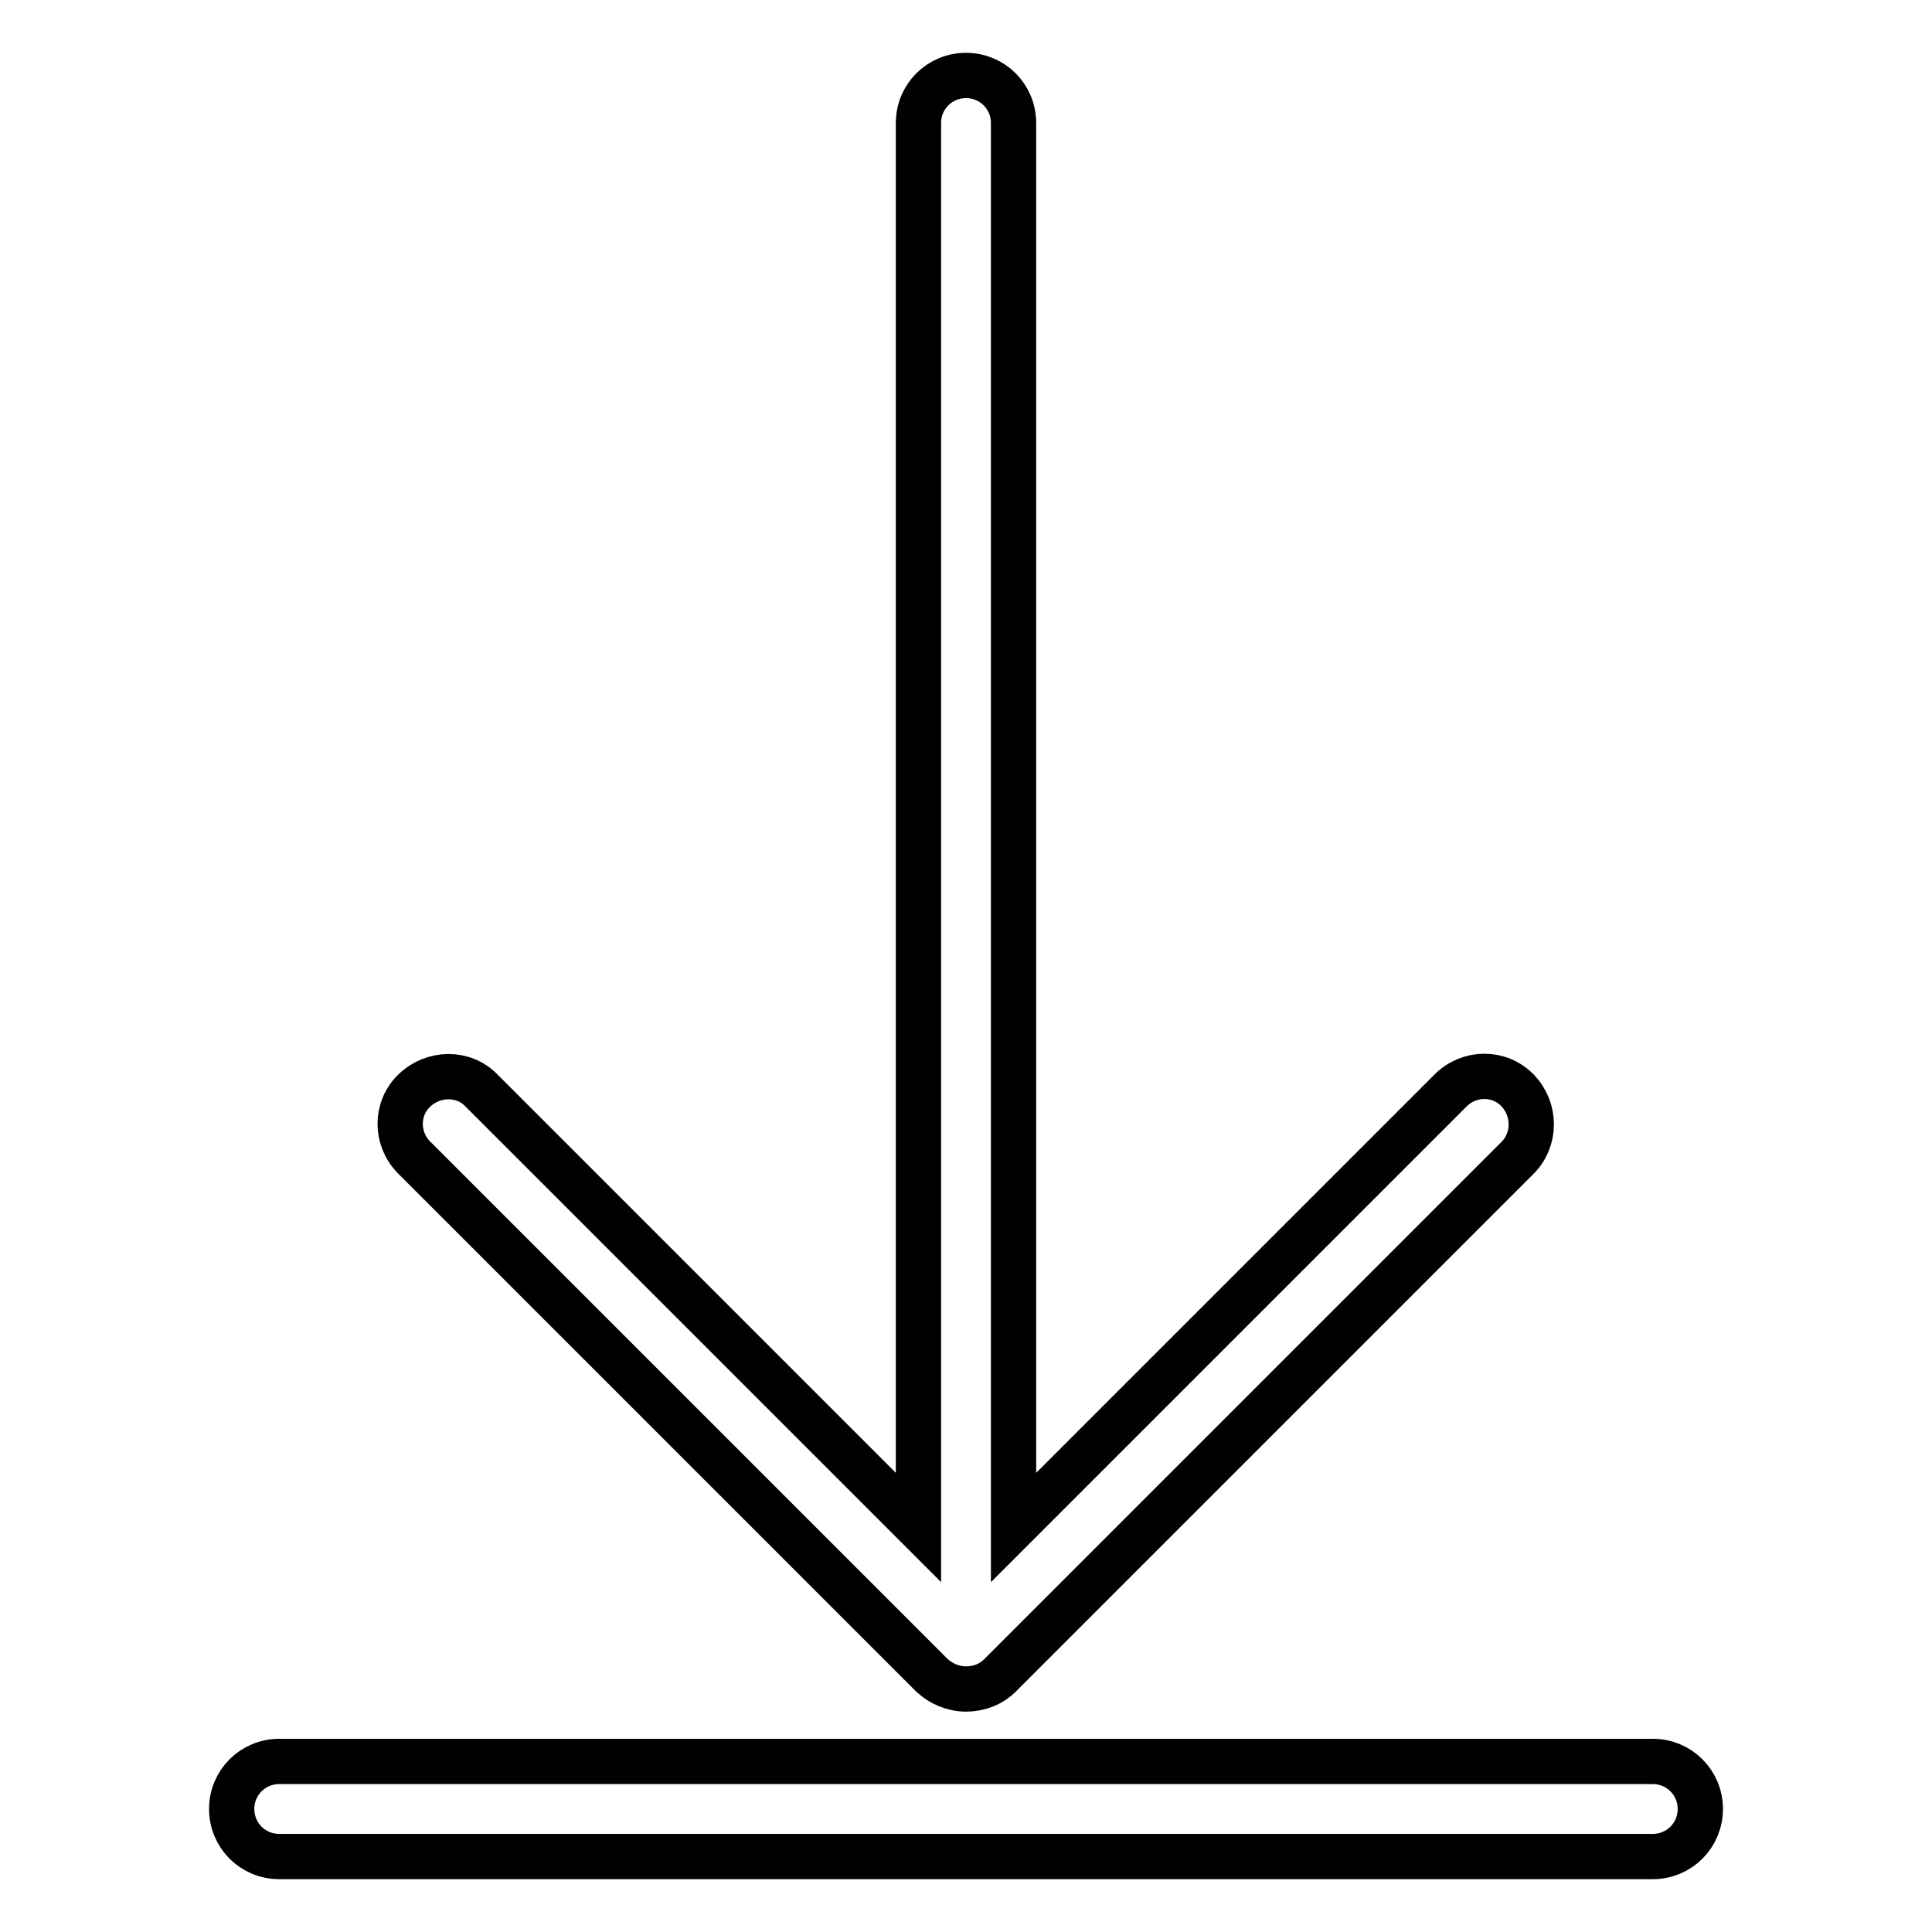 <?xml version="1.0" encoding="utf-8"?>
<!-- Svg Vector Icons : http://www.onlinewebfonts.com/icon -->
<!DOCTYPE svg PUBLIC "-//W3C//DTD SVG 1.1//EN" "http://www.w3.org/Graphics/SVG/1.1/DTD/svg11.dtd">
<svg version="1.1" xmlns="http://www.w3.org/2000/svg" xmlns:xlink="http://www.w3.org/1999/xlink" x="0px" y="0px" viewBox="0 0 256 256" enable-background="new 0 0 256 256" xml:space="preserve">
<g> <path stroke-width="6" fill-opacity="0" stroke="#000000"  d="M201.1,153.4L132.5,222c-1.2,1.2-2.8,1.8-4.5,1.8c-1.7,0-3.3-0.7-4.5-1.8l-68.6-68.6 c-2.5-2.5-2.5-6.5,0-8.9s6.5-2.5,8.9,0l57.9,57.9V16.3c0-3.5,2.8-6.3,6.3-6.3s6.3,2.8,6.3,6.3v186.1l57.9-57.9 c2.5-2.5,6.5-2.5,8.9,0C203.5,147,203.5,151,201.1,153.4z M225.3,239.7c0,3.5-2.8,6.3-6.3,6.3H37c-3.5,0-6.3-2.8-6.3-6.3 c0-3.5,2.8-6.3,6.3-6.3H219C222.5,233.4,225.3,236.2,225.3,239.7z"/></g>
</svg>